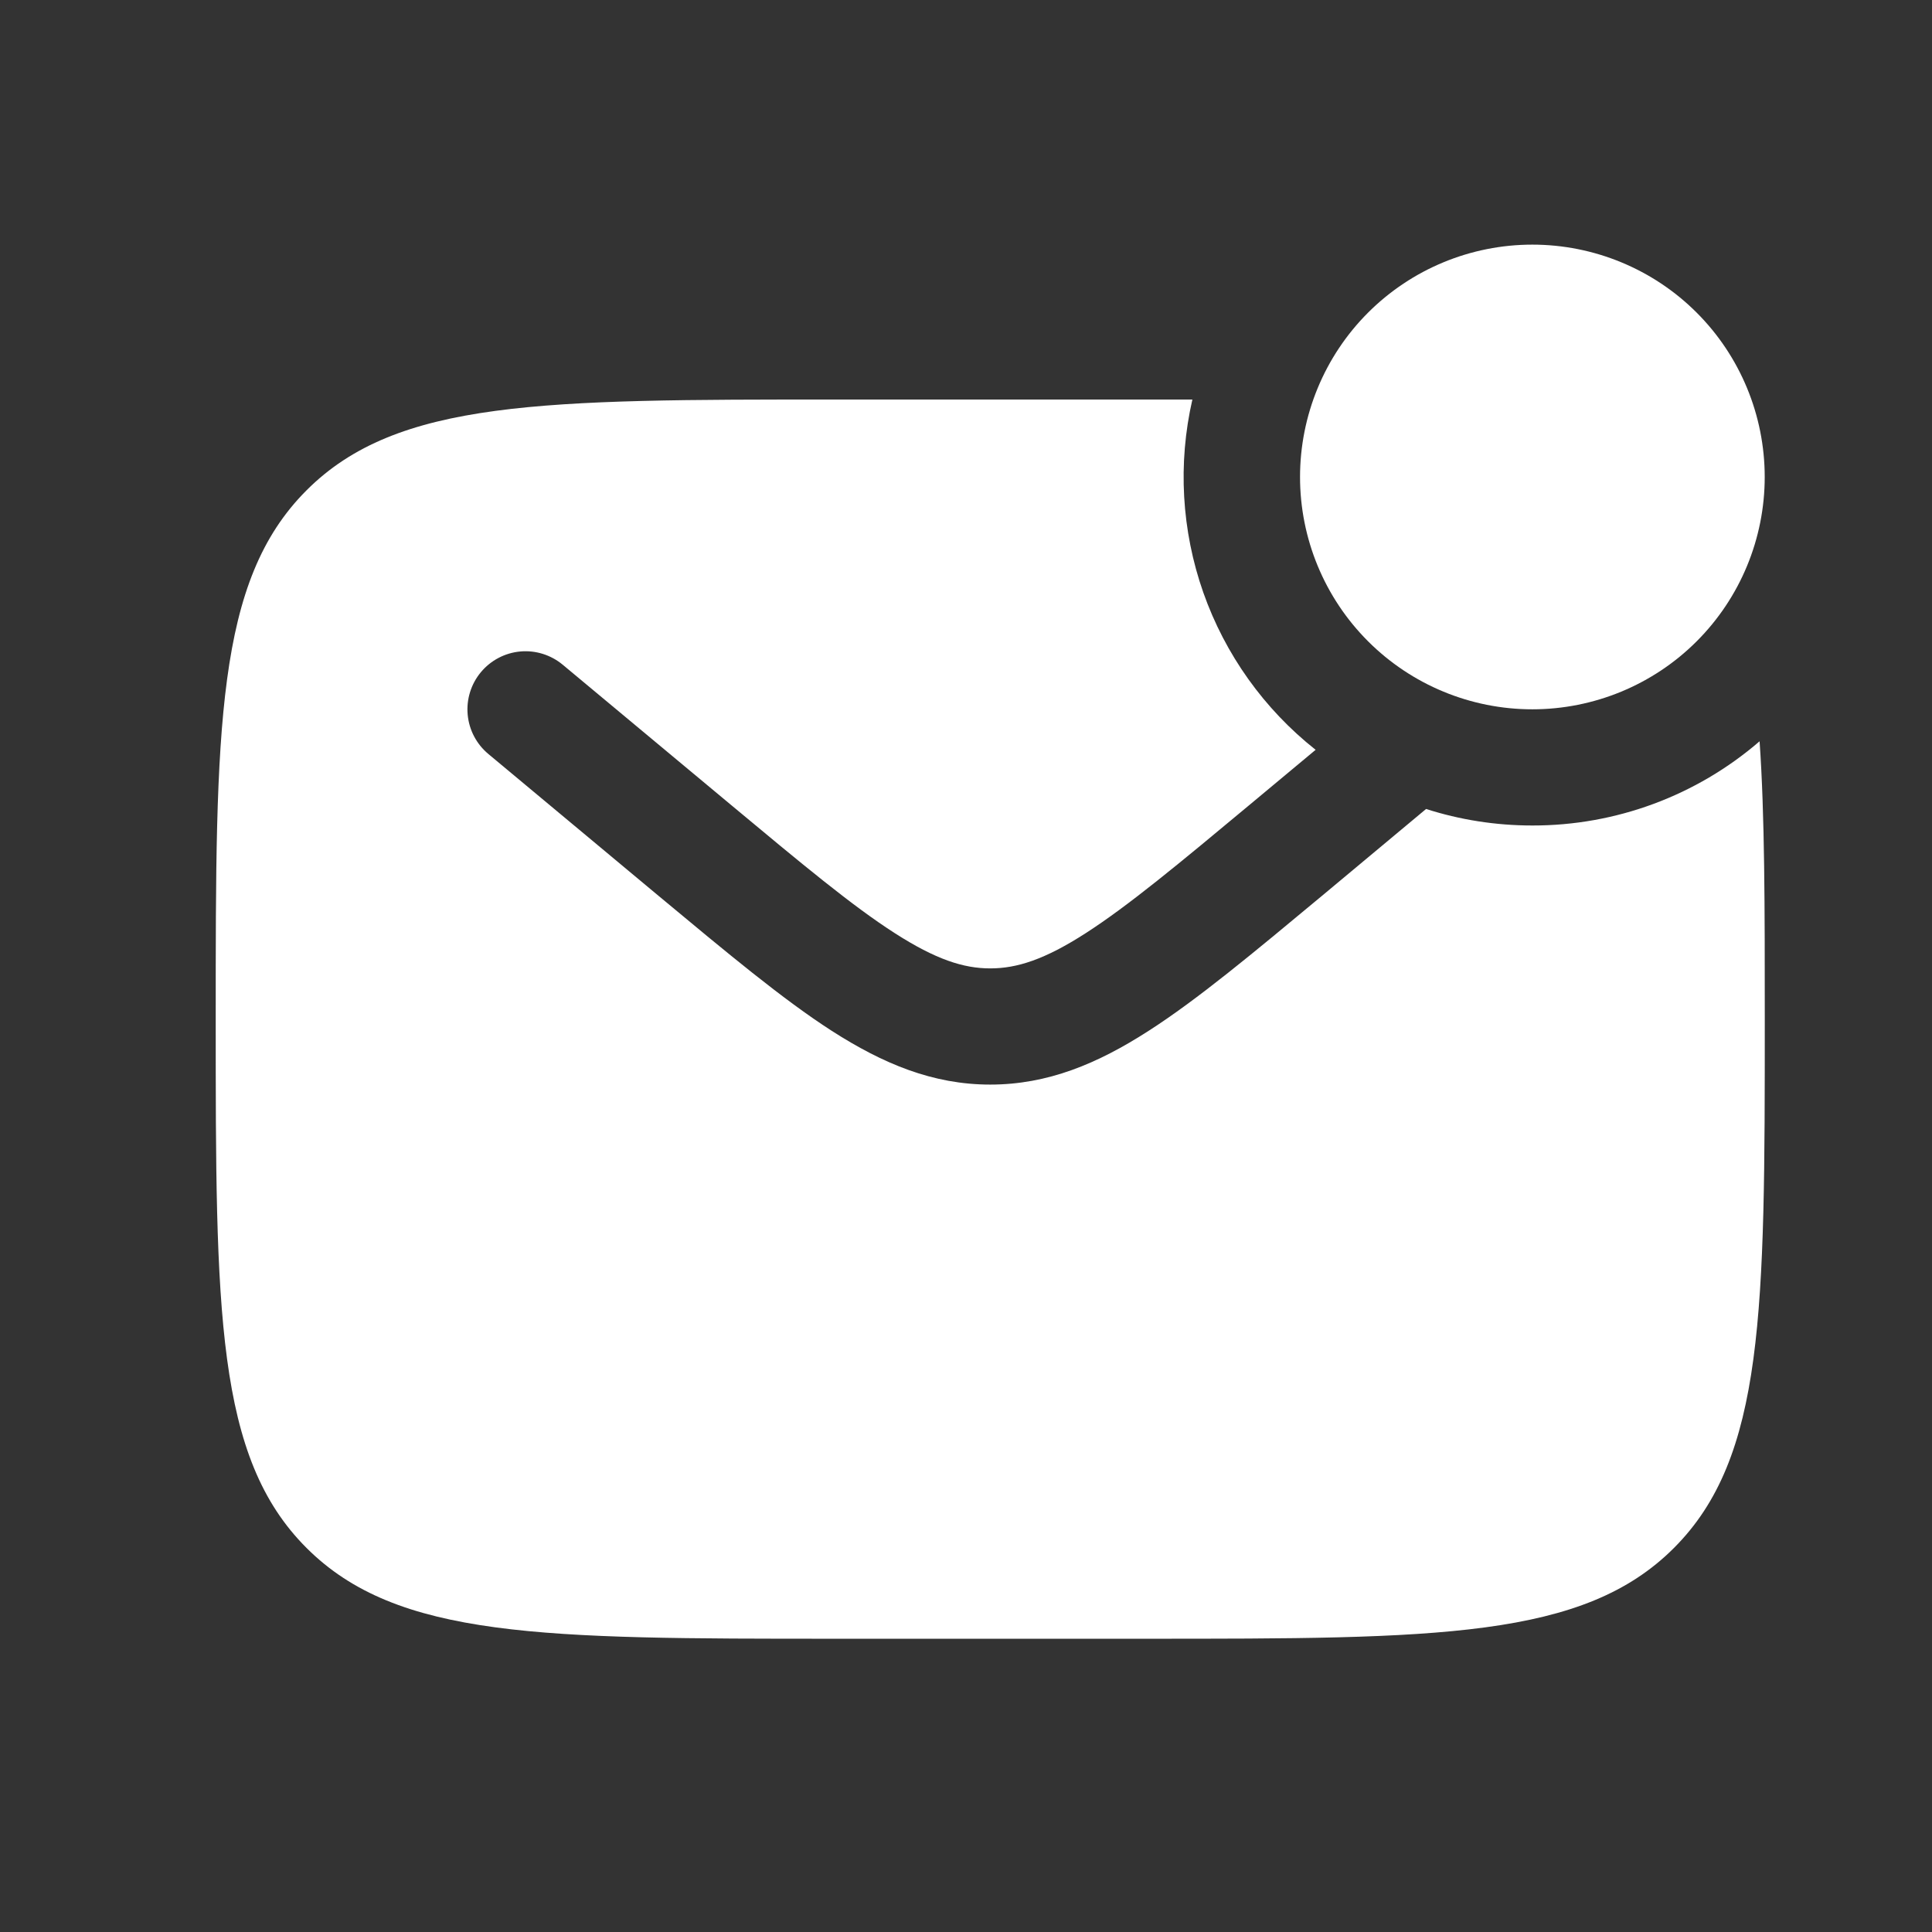 <?xml version="1.0" encoding="UTF-8"?> <svg xmlns="http://www.w3.org/2000/svg" width="29" height="29" viewBox="0 0 29 29" fill="none"><rect x="0" y="0" width="29" height="29" fill="#333333" stroke="none"/><path d="M26.489 7.16C26.489 8.085 26.122 8.972 25.468 9.626C24.814 10.28 23.926 10.647 23.001 10.647C22.076 10.647 21.189 10.28 20.535 9.626C19.881 8.972 19.514 8.085 19.514 7.16C19.514 6.235 19.881 5.347 20.535 4.693C21.189 4.039 22.076 3.672 23.001 3.672C23.926 3.672 24.814 4.039 25.468 4.693C26.122 5.347 26.489 6.235 26.489 7.16Z" fill="white"></path><path fill-rule="evenodd" clip-rule="evenodd" d="M17.189 5.997H12.539C8.155 5.997 5.962 5.997 4.601 7.36C3.239 8.722 3.238 10.914 3.238 15.297C3.238 19.681 3.238 21.874 4.601 23.235C5.963 24.597 8.155 24.598 12.539 24.598H17.189C21.573 24.598 23.766 24.598 25.127 23.235C26.488 21.873 26.49 19.681 26.49 15.297C26.49 13.608 26.49 12.243 26.412 11.127C25.464 11.945 24.253 12.393 23.002 12.391C22.445 12.391 21.909 12.304 21.406 12.143L19.844 13.446C18.813 14.303 17.979 15 17.24 15.474C16.473 15.968 15.725 16.28 14.864 16.28C14.002 16.28 13.255 15.967 12.486 15.474C11.749 15 10.915 14.303 9.884 13.446L7.331 11.318C7.153 11.17 7.041 10.958 7.02 10.727C6.999 10.497 7.07 10.268 7.218 10.09C7.366 9.912 7.579 9.8 7.809 9.779C8.04 9.758 8.269 9.83 8.447 9.978L10.957 12.069C12.041 12.972 12.793 13.598 13.431 14.007C14.046 14.402 14.463 14.536 14.864 14.536C15.265 14.536 15.682 14.403 16.297 14.007C16.933 13.598 17.687 12.972 18.771 12.069L19.748 11.255C18.974 10.643 18.39 9.824 18.062 8.894C17.735 7.963 17.678 6.959 17.898 5.997H17.189Z" fill="white"></path></svg> 